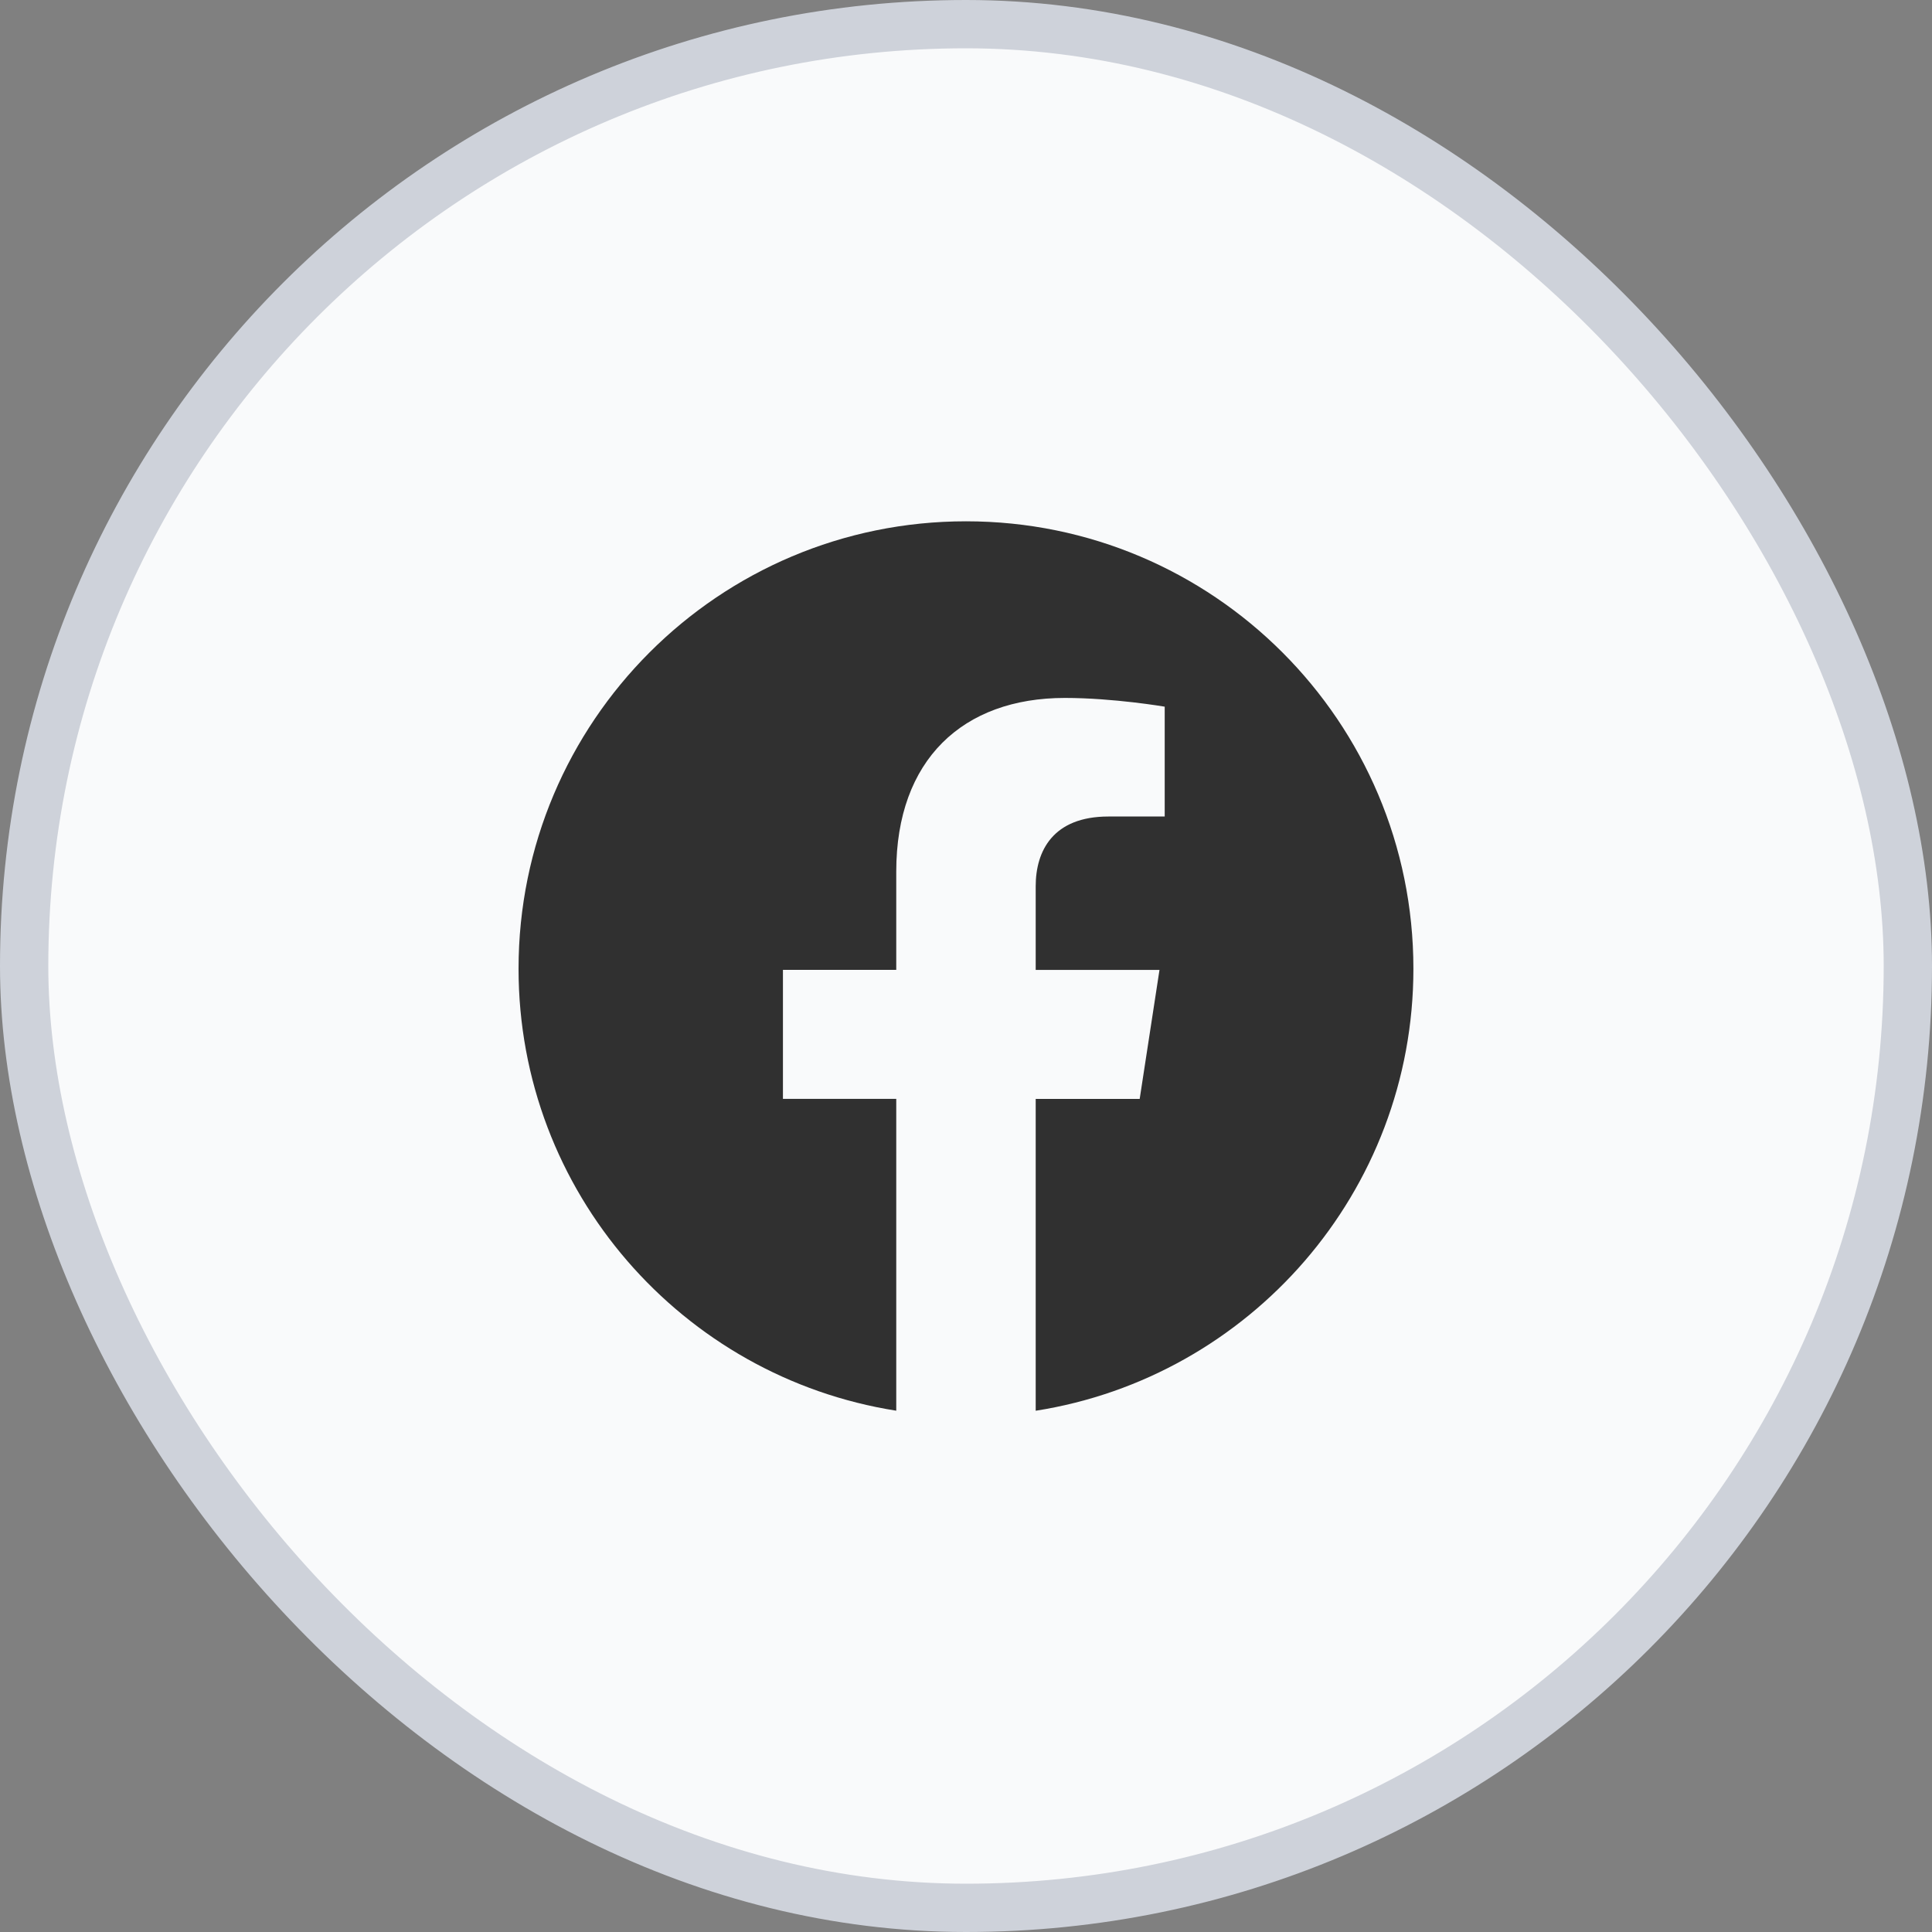 <svg width="40" height="40" viewBox="0 0 40 40" fill="none" xmlns="http://www.w3.org/2000/svg">
<rect x="0" y="0" width="40" height="40" fill="#808080" stroke="none"/>
<rect x="0.5" y="0.5" width="39" height="39" rx="19.5" fill="#F9FAFB"/>
<rect x="0.5" y="0.5" width="39" height="39" rx="19.5" stroke="#CED2DA"/>
<path d="M29.263 20.056C29.263 24.68 25.871 28.513 21.443 29.208V22.752H23.596L24.006 20.081H21.443V18.348C21.443 17.617 21.802 16.905 22.949 16.905H24.114V14.631C24.114 14.631 23.056 14.45 22.046 14.45C19.935 14.45 18.556 15.73 18.556 18.045V20.08H16.21V22.751H18.556V29.207C14.129 28.511 10.736 24.679 10.736 20.056C10.736 14.941 14.884 10.793 20 10.793C25.116 10.793 29.263 14.94 29.263 20.056Z" fill="#303030"/>
</svg>
